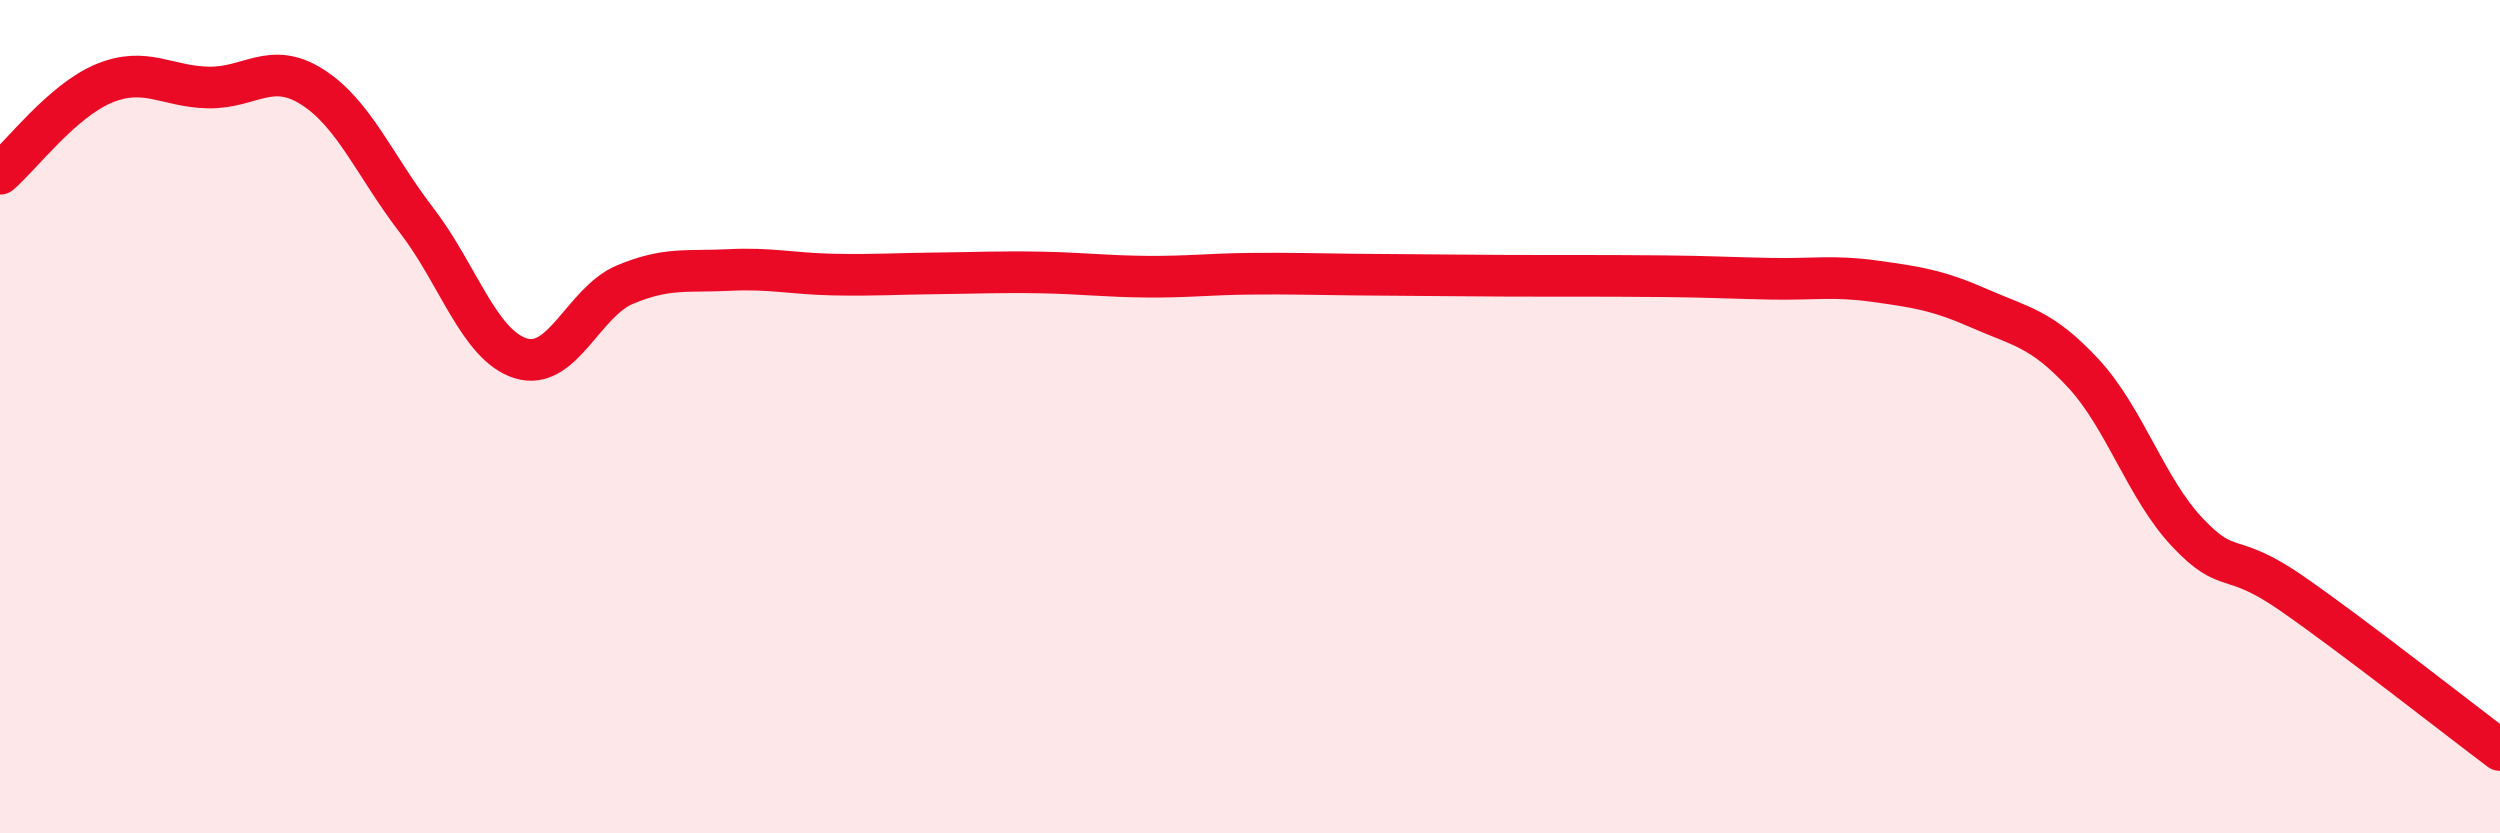 
    <svg width="60" height="20" viewBox="0 0 60 20" xmlns="http://www.w3.org/2000/svg">
      <path
        d="M 0,4.17 C 0.5,3.74 1.5,2.41 2.5,2 C 3.5,1.59 4,2.08 5,2.1 C 6,2.12 6.5,1.45 7.5,2.09 C 8.5,2.73 9,3.99 10,5.29 C 11,6.59 11.5,8.29 12.5,8.6 C 13.5,8.91 14,7.25 15,6.83 C 16,6.41 16.5,6.53 17.5,6.48 C 18.5,6.43 19,6.57 20,6.59 C 21,6.61 21.5,6.57 22.5,6.56 C 23.5,6.55 24,6.52 25,6.54 C 26,6.56 26.5,6.63 27.5,6.64 C 28.5,6.65 29,6.58 30,6.57 C 31,6.56 31.5,6.58 32.5,6.59 C 33.5,6.6 34,6.6 35,6.61 C 36,6.62 36.5,6.62 37.5,6.62 C 38.5,6.62 39,6.62 40,6.63 C 41,6.64 41.5,6.67 42.5,6.69 C 43.5,6.71 44,6.61 45,6.75 C 46,6.89 46.5,6.96 47.5,7.4 C 48.5,7.84 49,7.88 50,8.96 C 51,10.04 51.5,11.72 52.5,12.78 C 53.5,13.84 53.5,13.2 55,14.24 C 56.5,15.28 59,17.25 60,18L60 20L0 20Z"
        fill="#EB0A25"
        opacity="0.1"
        stroke-linecap="round"
        stroke-linejoin="round"
      />
      <path
        d="M 0,4.17 C 0.5,3.74 1.5,2.41 2.5,2 C 3.5,1.59 4,2.08 5,2.1 C 6,2.12 6.5,1.45 7.5,2.09 C 8.5,2.73 9,3.99 10,5.29 C 11,6.59 11.5,8.29 12.5,8.6 C 13.5,8.91 14,7.25 15,6.83 C 16,6.41 16.5,6.53 17.5,6.48 C 18.5,6.43 19,6.57 20,6.59 C 21,6.61 21.5,6.57 22.5,6.56 C 23.5,6.55 24,6.52 25,6.54 C 26,6.56 26.5,6.63 27.5,6.64 C 28.5,6.65 29,6.58 30,6.57 C 31,6.56 31.5,6.58 32.5,6.59 C 33.5,6.6 34,6.6 35,6.61 C 36,6.62 36.5,6.62 37.5,6.62 C 38.5,6.62 39,6.62 40,6.63 C 41,6.64 41.5,6.67 42.5,6.69 C 43.5,6.71 44,6.61 45,6.75 C 46,6.89 46.5,6.96 47.5,7.4 C 48.5,7.84 49,7.88 50,8.96 C 51,10.04 51.5,11.72 52.5,12.78 C 53.5,13.84 53.5,13.2 55,14.24 C 56.5,15.28 59,17.25 60,18"
        stroke="#EB0A25"
        stroke-width="1"
        fill="none"
        stroke-linecap="round"
        stroke-linejoin="round"
      />
    </svg>
  